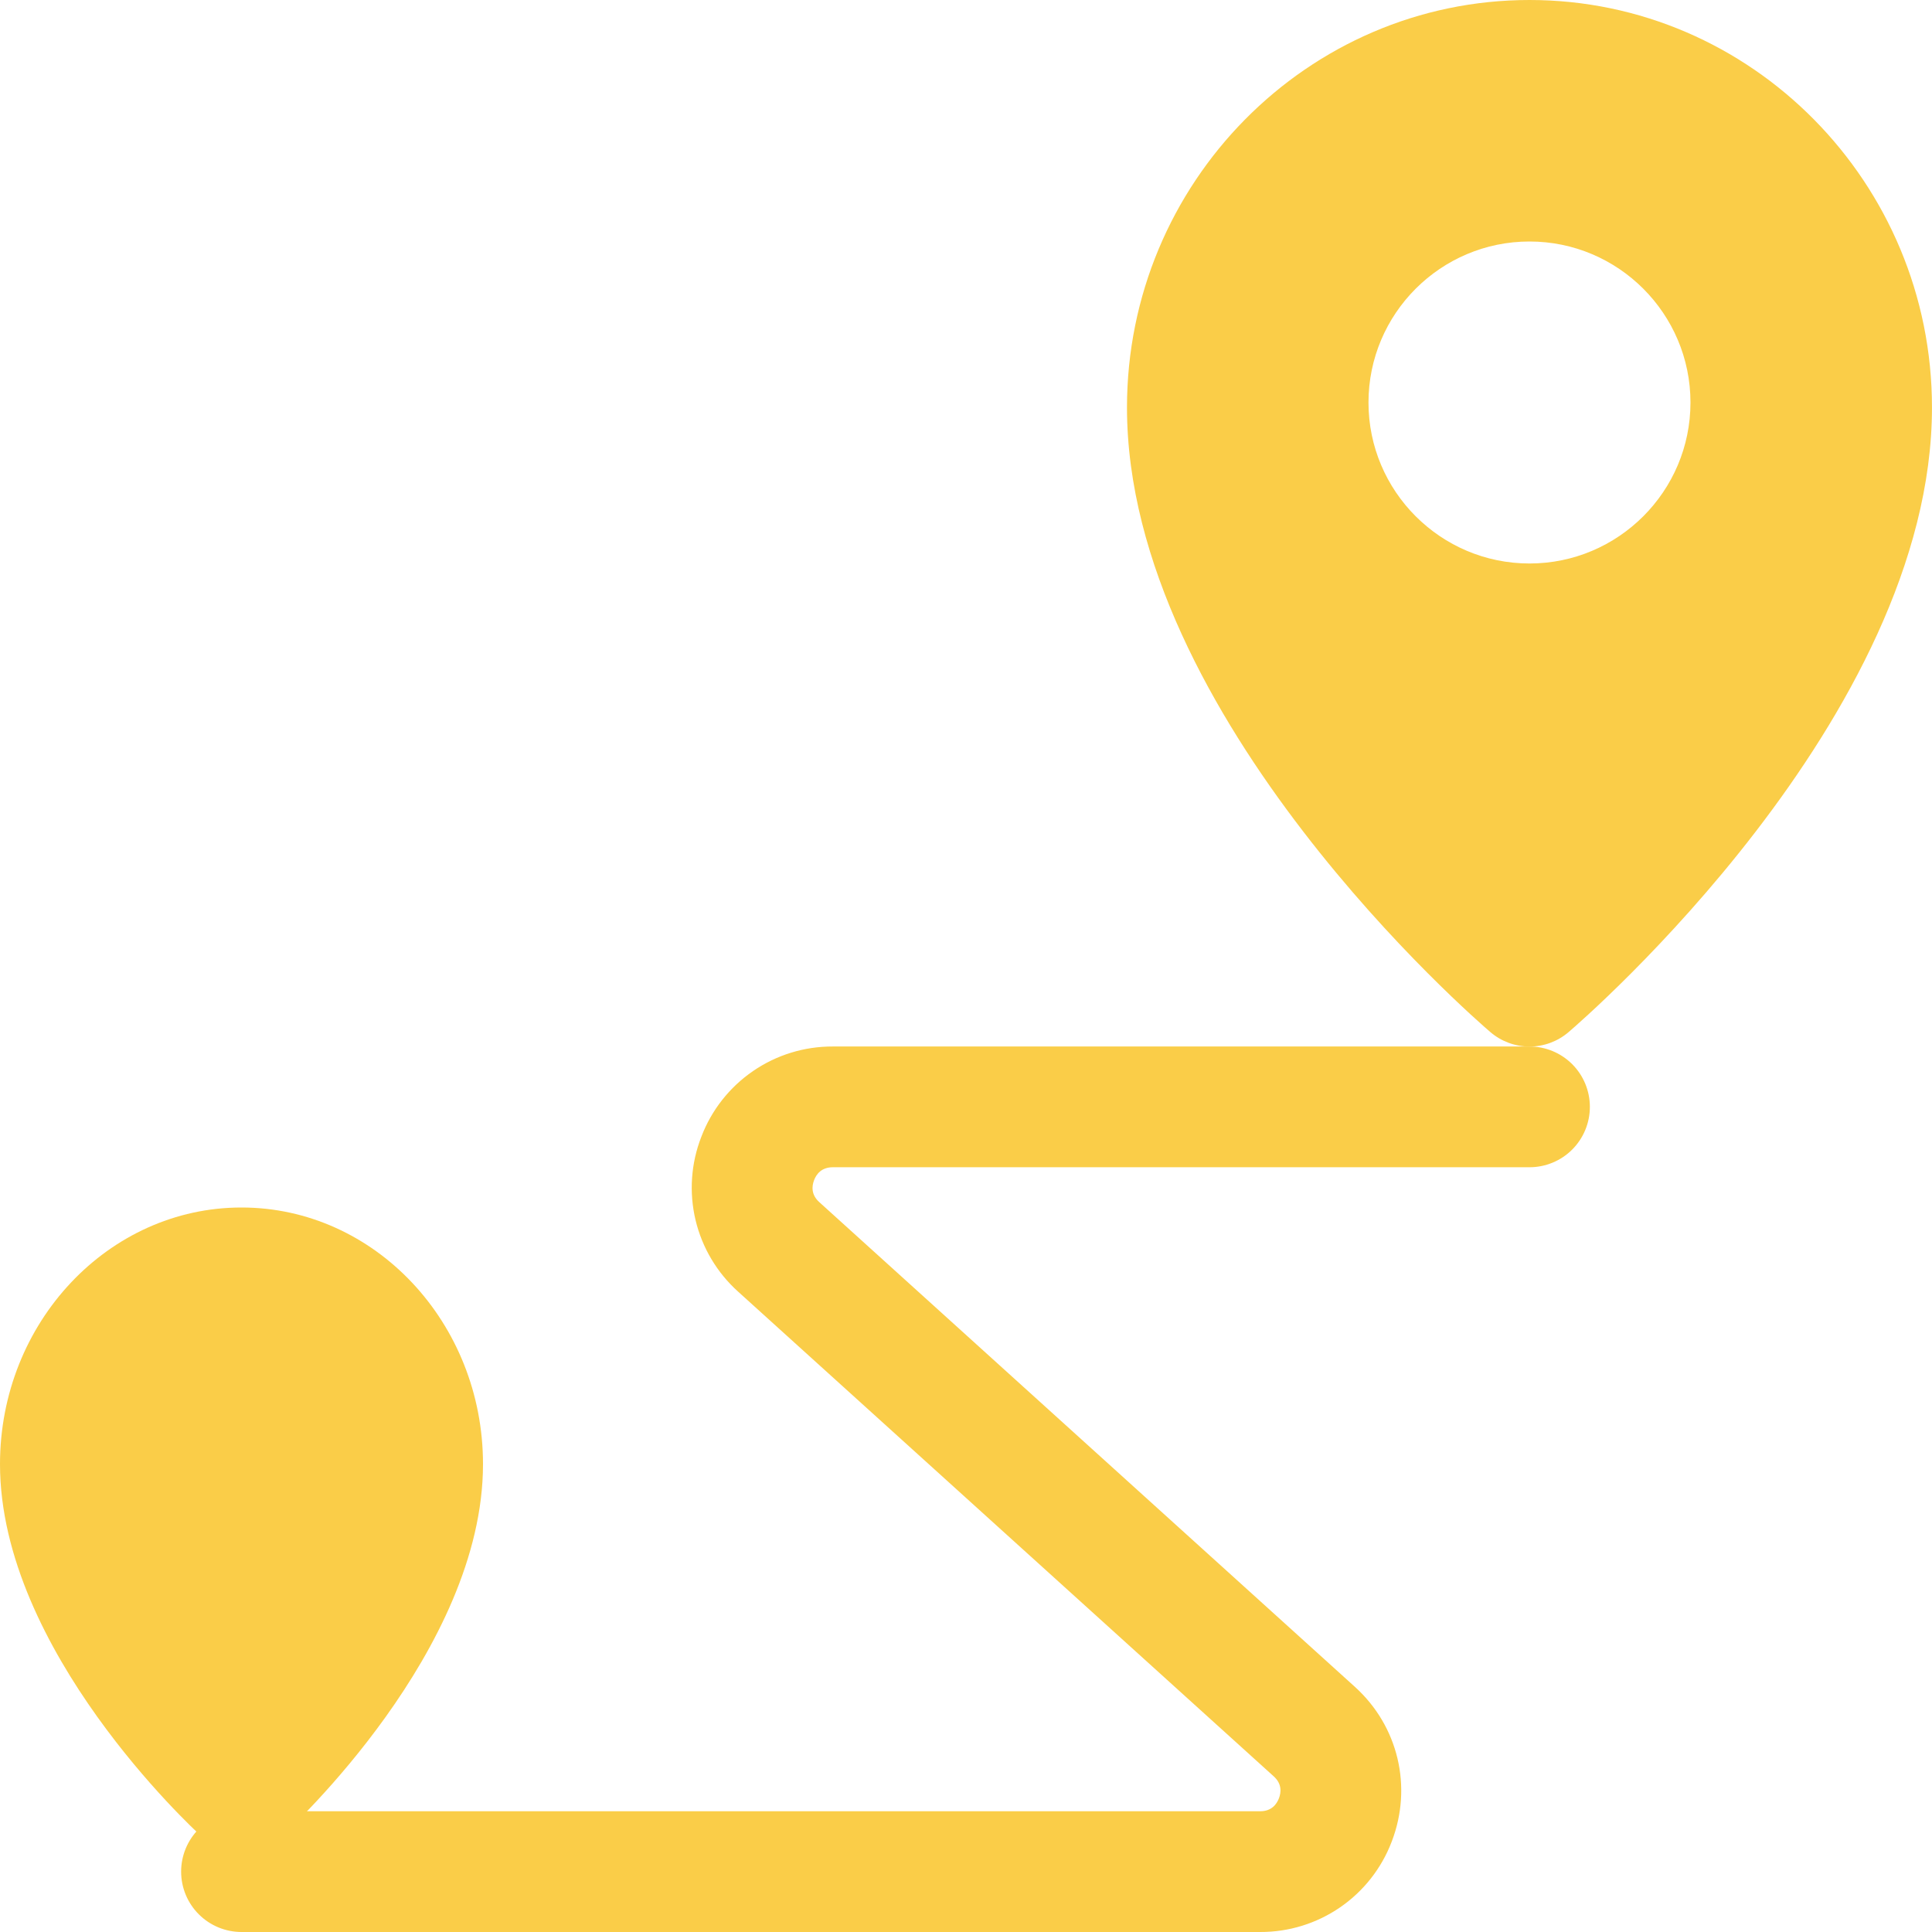 <?xml version="1.0" encoding="UTF-8"?> <svg xmlns="http://www.w3.org/2000/svg" width="80" height="80" viewBox="0 0 80 80" fill="none"> <g clip-path="url(#clip0_441_620)"> <path d="M10 76.667C9.376 76.667 8.774 76.434 8.313 76.013C7.977 75.703 0 68.33 0 60.627C0 54.767 4.487 50 10 50C15.513 50 20 54.767 20 60.627C20 68.333 12.023 75.703 11.687 76.013C11.226 76.434 10.624 76.667 10 76.667Z" fill="#FACD48"></path> <path d="M52.18 80H10C9.337 80 8.701 79.736 8.232 79.267C7.763 78.799 7.5 78.163 7.5 77.5C7.5 76.837 7.763 76.201 8.232 75.732C8.701 75.263 9.337 75 10 75H52.18C52.653 75 52.863 74.71 52.957 74.466C53.05 74.223 53.09 73.866 52.74 73.553L30.57 53.49C29.692 52.703 29.075 51.667 28.801 50.521C28.528 49.374 28.611 48.171 29.04 47.073C29.459 45.969 30.206 45.02 31.179 44.352C32.152 43.683 33.306 43.328 34.487 43.333H63.333C63.996 43.333 64.632 43.596 65.101 44.065C65.57 44.534 65.833 45.17 65.833 45.833C65.833 46.496 65.57 47.132 65.101 47.601C64.632 48.07 63.996 48.333 63.333 48.333H34.487C34.013 48.333 33.803 48.623 33.71 48.866C33.617 49.11 33.577 49.466 33.927 49.78L56.097 69.843C57.9 71.47 58.5 73.99 57.627 76.26C57.207 77.363 56.461 78.313 55.488 78.981C54.515 79.649 53.361 80.005 52.18 80Z" fill="#FACD48"></path> <path d="M63.333 0C54.143 0 46.666 7.57 46.666 16.873C46.666 29.717 61.093 42.207 61.709 42.733C62.161 43.122 62.737 43.336 63.333 43.336C63.929 43.336 64.505 43.122 64.956 42.733C65.573 42.207 79.999 29.717 79.999 16.873C79.999 7.57 72.523 0 63.333 0ZM63.333 23.333C59.656 23.333 56.666 20.343 56.666 16.667C56.666 12.99 59.656 10 63.333 10C67.009 10 69.999 12.99 69.999 16.667C69.999 20.343 67.009 23.333 63.333 23.333Z" fill="#FACD48"></path> </g> <defs> <clipPath id="clip0_441_620"> <rect width="80" height="80" fill="white"></rect> </clipPath> </defs> </svg> 